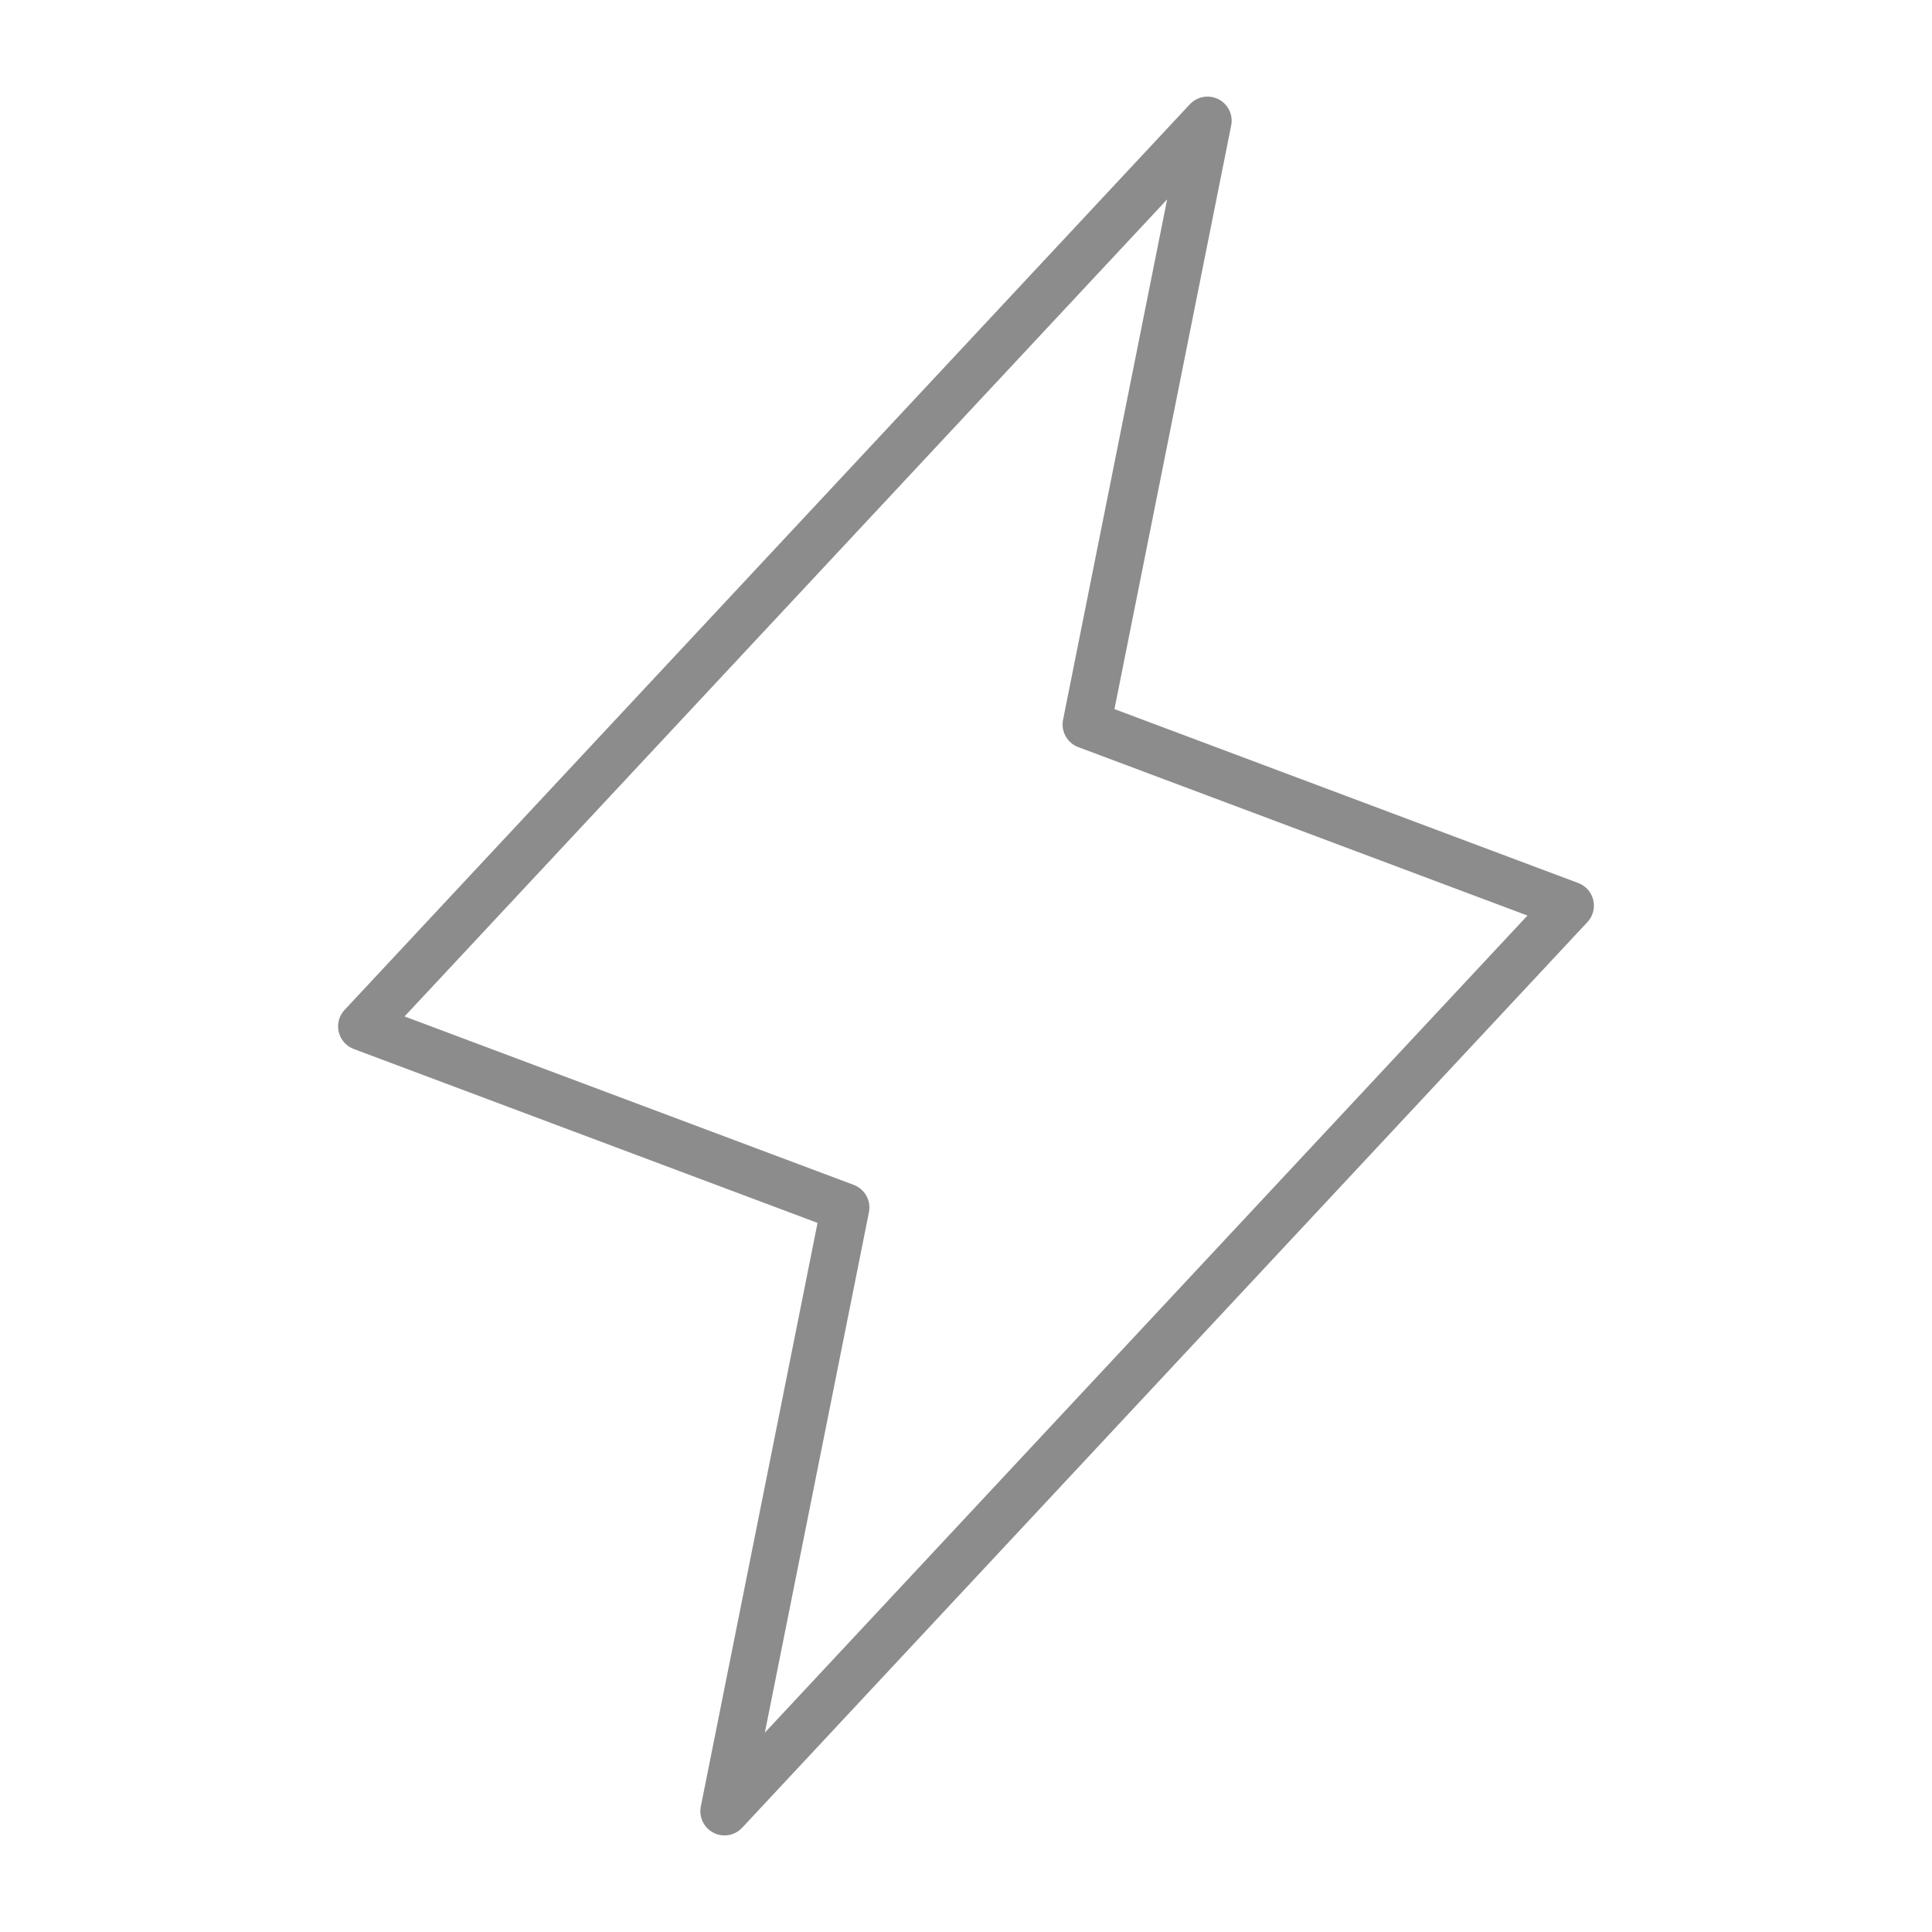 <svg width="120" height="120" viewBox="0 0 120 120" fill="none" xmlns="http://www.w3.org/2000/svg">
<path d="M45 112.5L52.5 75L22.5 63.75L75 7.5L67.5 45L97.5 56.25L45 112.5Z" stroke="#8C8C8C" stroke-width="3" stroke-linecap="round" stroke-linejoin="round"/>
</svg>
